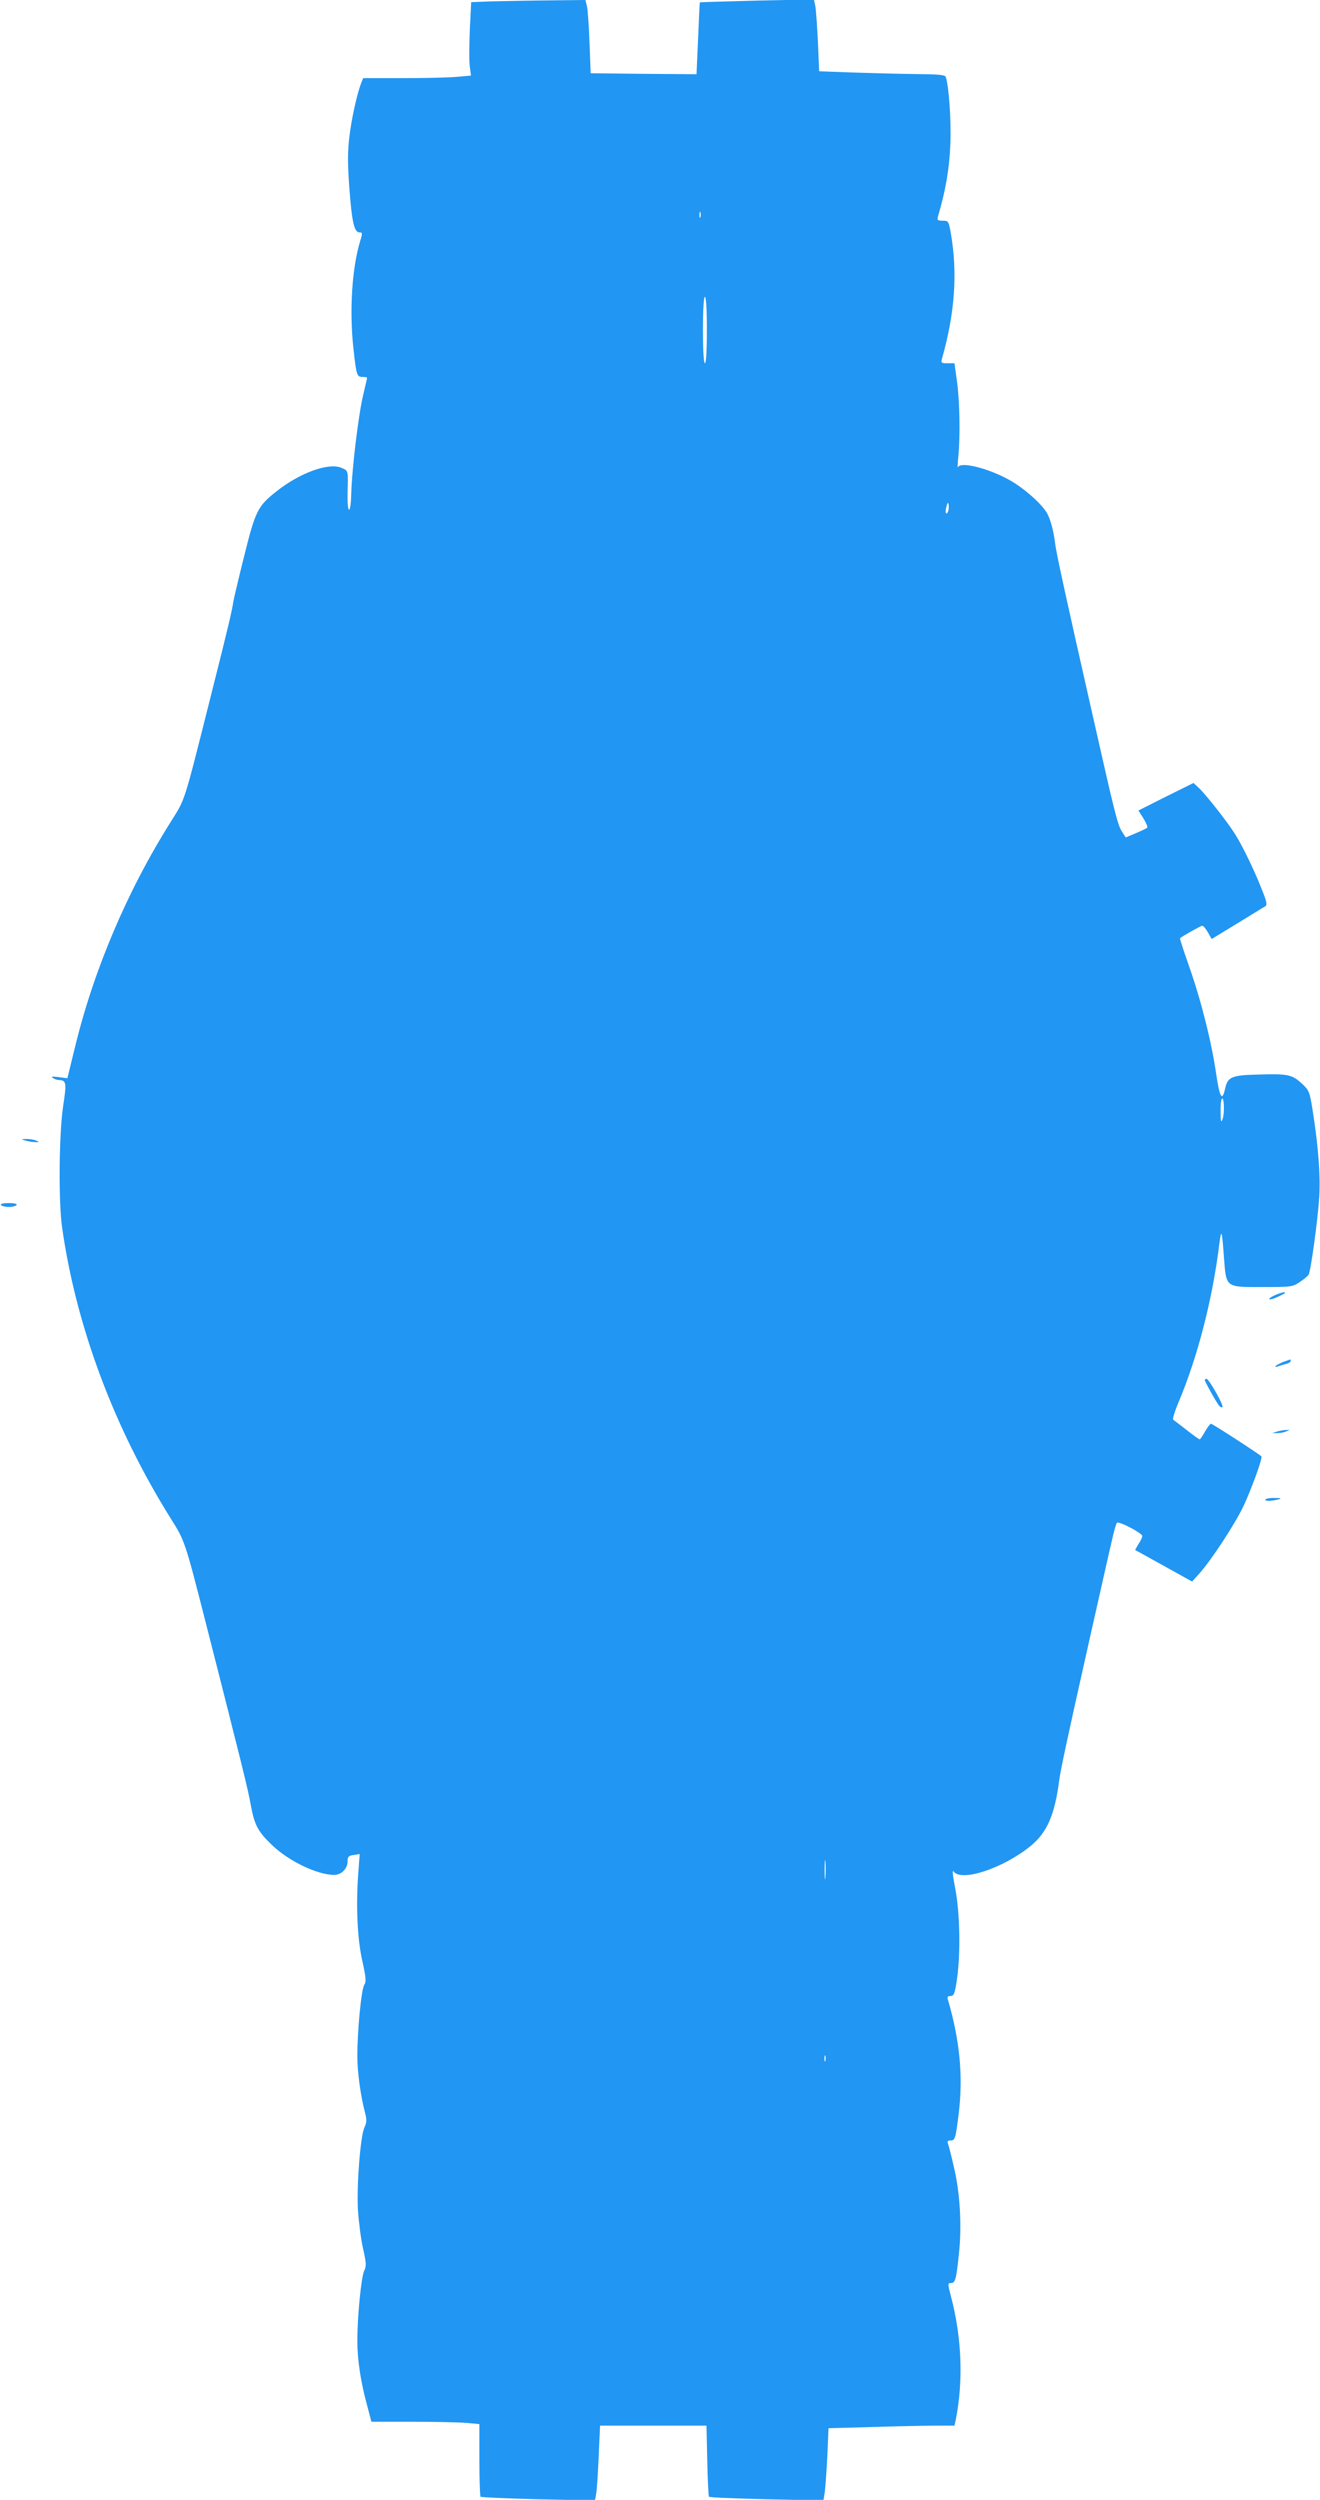 <?xml version="1.0" standalone="no"?>
<!DOCTYPE svg PUBLIC "-//W3C//DTD SVG 20010904//EN"
 "http://www.w3.org/TR/2001/REC-SVG-20010904/DTD/svg10.dtd">
<svg version="1.0" xmlns="http://www.w3.org/2000/svg"
 width="676pt" height="1280pt" viewBox="0 0 676 1280"
 preserveAspectRatio="xMidYMid meet">
<g transform="translate(0,1280) scale(0.1,-0.1)"
fill="#2196f3" stroke="none">
<path d="M2514 12793 l-101 -4 -7 -142 c-3 -78 -4 -163 0 -188 l6 -46 -68 -6
c-38 -4 -162 -7 -277 -7 l-207 0 -11 -27 c-21 -56 -49 -181 -60 -275 -9 -75
-9 -135 0 -260 13 -175 25 -228 52 -228 16 0 16 -4 3 -46 -42 -140 -55 -356
-34 -549 15 -137 18 -145 46 -145 13 0 24 -2 24 -4 0 -3 -9 -42 -20 -88 -24
-99 -58 -381 -61 -502 -1 -48 -6 -86 -11 -86 -6 0 -9 36 -8 88 3 116 5 111
-33 127 -65 27 -211 -26 -330 -120 -98 -77 -109 -100 -168 -338 -29 -116 -53
-219 -54 -227 -6 -44 -26 -130 -117 -490 -138 -549 -129 -519 -201 -634 -225
-356 -398 -764 -494 -1162 l-38 -155 -45 6 c-32 4 -41 3 -30 -4 8 -6 22 -11
30 -11 40 -1 42 -12 23 -136 -21 -145 -24 -484 -5 -619 72 -507 266 -1026 557
-1491 72 -114 73 -119 179 -534 179 -703 218 -859 230 -931 19 -103 36 -137
110 -207 85 -82 232 -152 318 -152 36 0 68 32 68 69 0 25 5 29 31 33 l31 5 -6
-82 c-14 -172 -7 -343 18 -459 21 -93 22 -113 11 -130 -15 -24 -35 -233 -35
-364 0 -84 17 -205 40 -292 9 -34 8 -48 -4 -74 -20 -44 -40 -290 -33 -421 4
-60 15 -149 26 -197 17 -76 18 -91 6 -115 -15 -32 -35 -231 -35 -360 0 -96 17
-209 51 -333 l21 -80 212 0 c116 0 240 -3 276 -6 l65 -6 0 -183 c0 -101 3
-186 6 -189 3 -3 136 -9 296 -13 l290 -6 6 34 c4 19 9 105 13 192 l7 157 273
0 272 0 4 -179 c2 -99 6 -182 9 -185 3 -4 137 -9 296 -13 l290 -6 7 44 c3 24
9 107 13 185 l6 141 225 6 c124 4 269 7 323 7 l97 0 6 27 c40 198 32 421 -23
631 -18 69 -18 72 -1 72 22 0 27 17 41 151 15 139 6 309 -25 439 -13 58 -27
113 -31 123 -5 13 -2 17 13 17 23 0 26 10 42 140 23 191 5 375 -56 583 -4 12
0 17 14 17 17 0 22 12 33 87 19 132 15 338 -9 463 -14 72 -16 99 -8 87 40 -54
254 17 394 131 84 69 123 158 146 333 7 55 41 214 151 704 57 253 111 494 121
535 9 41 20 79 24 83 9 10 130 -53 130 -68 0 -5 -8 -24 -19 -40 l-18 -31 146
-81 146 -81 37 41 c62 69 184 256 227 347 43 93 98 246 91 253 -19 17 -251
167 -258 167 -5 0 -18 -18 -31 -40 -12 -22 -25 -40 -27 -40 -3 0 -33 21 -67
48 -33 26 -64 49 -69 53 -4 3 8 43 28 90 98 233 174 528 209 814 10 76 13 66
23 -72 12 -158 6 -153 198 -153 148 0 154 1 191 26 21 14 41 31 45 38 11 20
47 281 54 396 7 110 -5 263 -33 440 -16 102 -18 106 -57 143 -50 45 -71 50
-224 45 -134 -3 -155 -12 -168 -72 -15 -69 -28 -46 -46 77 -23 159 -77 376
-139 551 -27 77 -48 141 -46 142 14 12 107 64 114 64 5 0 18 -15 29 -34 l19
-34 130 79 c72 44 136 84 144 88 12 7 9 23 -19 92 -38 97 -100 224 -138 283
-39 61 -146 197 -180 229 l-30 28 -141 -70 -141 -71 26 -41 c14 -23 23 -44 19
-47 -3 -3 -29 -16 -58 -28 l-52 -22 -21 33 c-22 37 -36 95 -150 600 -132 582
-186 829 -190 870 -9 71 -25 129 -44 161 -31 50 -120 127 -190 166 -109 61
-251 96 -264 66 -3 -7 -2 19 2 57 10 104 7 288 -8 388 l-12 87 -35 0 c-32 0
-35 2 -29 23 66 234 81 438 45 645 -11 60 -12 62 -41 62 -27 0 -30 3 -24 23
39 132 58 245 63 369 5 122 -8 302 -24 345 -4 10 -41 13 -162 14 -86 1 -230 5
-321 8 l-165 6 -6 146 c-4 81 -10 164 -13 185 l-8 37 -290 -6 c-160 -4 -292
-8 -294 -9 -1 -2 -5 -85 -9 -186 l-8 -182 -271 2 -271 3 -6 155 c-3 85 -9 170
-13 188 l-8 32 -191 -2 c-106 -1 -237 -4 -293 -5z m1073 -1105 c-3 -7 -5 -2
-5 12 0 14 2 19 5 13 2 -7 2 -19 0 -25z m33 -578 c0 -107 -4 -170 -10 -170 -6
0 -10 63 -10 170 0 107 4 170 10 170 6 0 10 -63 10 -170z m1236 -927 c-10 -26
-18 -8 -9 23 5 21 8 24 11 11 2 -10 1 -25 -2 -34z m1405 -3113 c-8 -21 -10
-14 -10 36 -1 33 2 64 7 68 11 12 14 -77 3 -104z m-2034 -3882 c-2 -24 -4 -7
-4 37 0 44 2 63 4 43 2 -21 2 -57 0 -80z m0 -940 c-3 -7 -5 -2 -5 12 0 14 2
19 5 13 2 -7 2 -19 0 -25z"/>
<path d="M130 6960 c14 -4 36 -8 50 -8 23 -1 23 0 5 8 -11 5 -33 8 -50 8 -29
0 -29 0 -5 -8z"/>
<path d="M5 6630 c3 -5 21 -10 40 -10 19 0 37 5 40 10 4 6 -12 10 -40 10 -28
0 -44 -4 -40 -10z"/>
<path d="M6538 6172 c-21 -8 -38 -19 -38 -23 0 -5 17 -1 38 8 44 21 46 22 41
26 -2 2 -21 -3 -41 -11z"/>
<path d="M6573 5827 c-17 -7 -35 -16 -40 -21 -5 -5 0 -6 10 -3 11 4 30 10 43
13 13 3 24 10 24 15 0 5 -1 9 -2 8 -2 0 -17 -6 -35 -12z"/>
<path d="M6170 5734 c0 -8 58 -113 73 -131 5 -7 13 -11 17 -8 10 6 -69 145
-81 145 -5 0 -9 -3 -9 -6z"/>
<path d="M6540 5470 l-25 -8 25 0 c14 0 34 3 45 8 l20 9 -20 -1 c-11 0 -31 -4
-45 -8z"/>
<path d="M6480 5121 c0 -6 17 -7 38 -4 51 8 53 13 4 13 -23 0 -42 -4 -42 -9z"/>
</g>
</svg>
